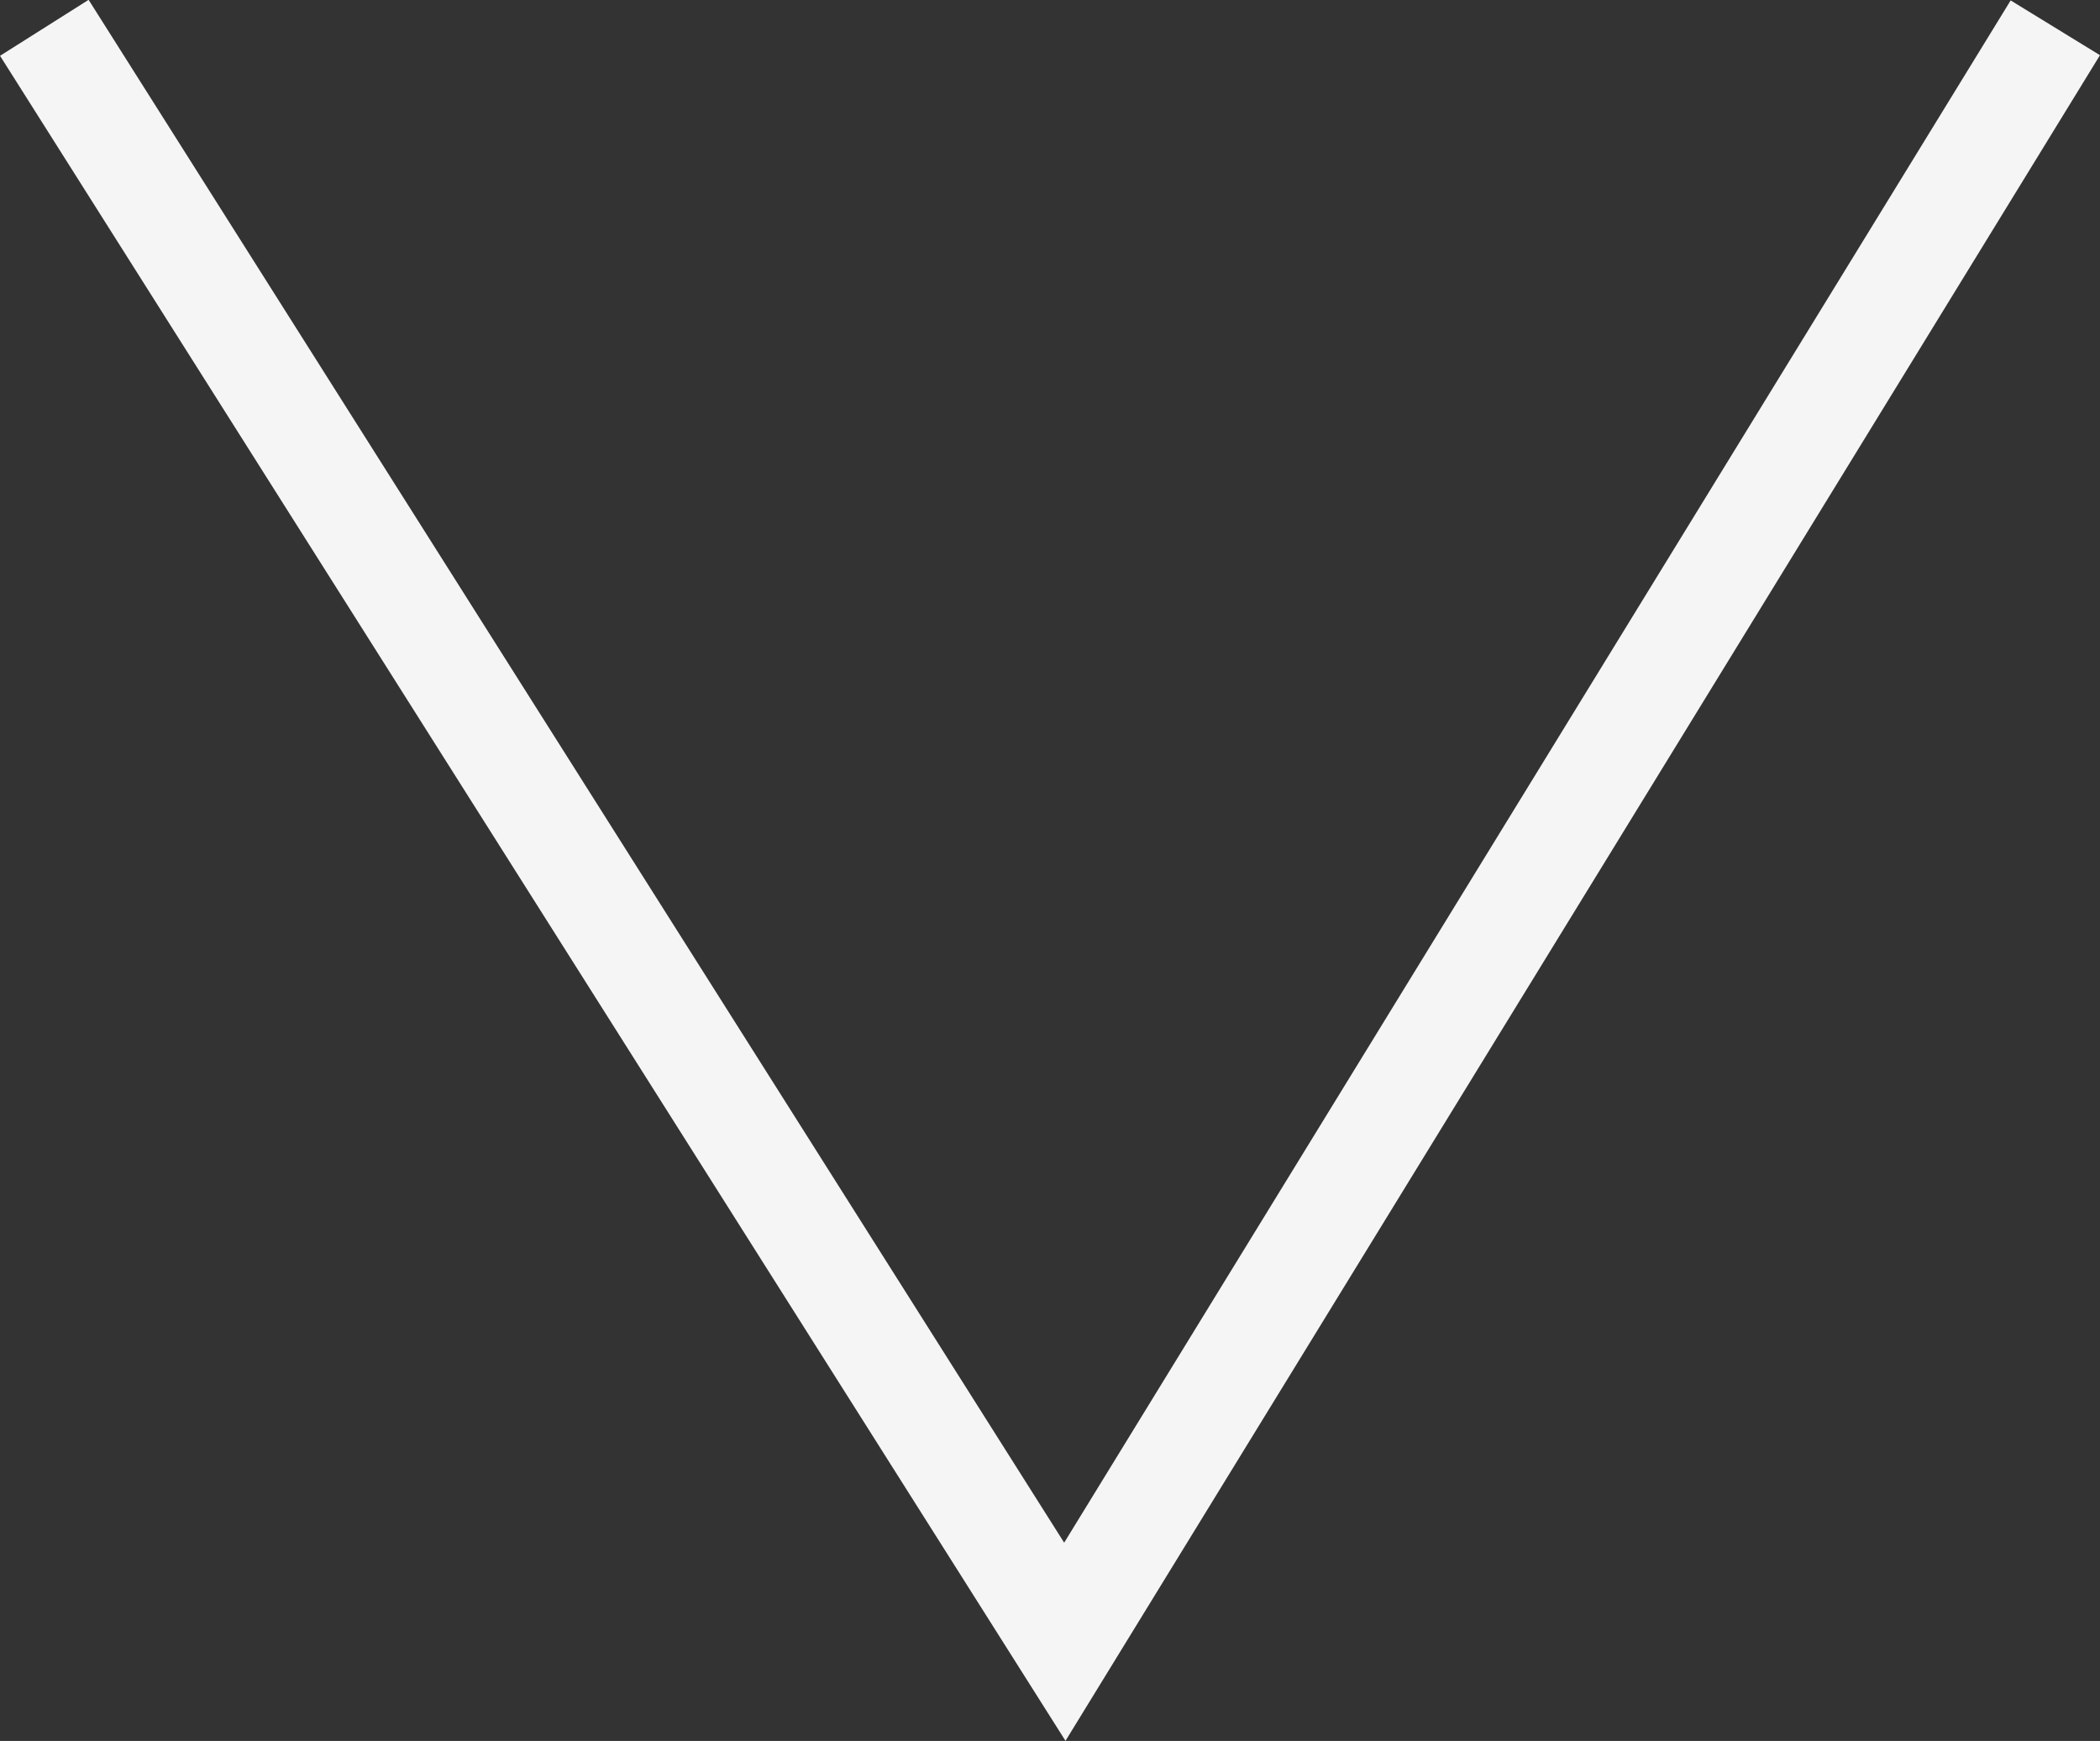 <svg xmlns="http://www.w3.org/2000/svg" width="40.084" height="33.237" viewBox="0 0 40.084 33.237"><rect x="0" y="0" width="40.084" height="33.237" fill="#333333" stroke="none"/><g transform="translate(0.846 0.534)"><path d="M4100.2,8692.475l30.812,18.906L4100.2,8730.86" transform="translate(8730.86 -4100.203) rotate(90)" fill="none" stroke="#f5f5f5" stroke-width="2"/></g></svg>